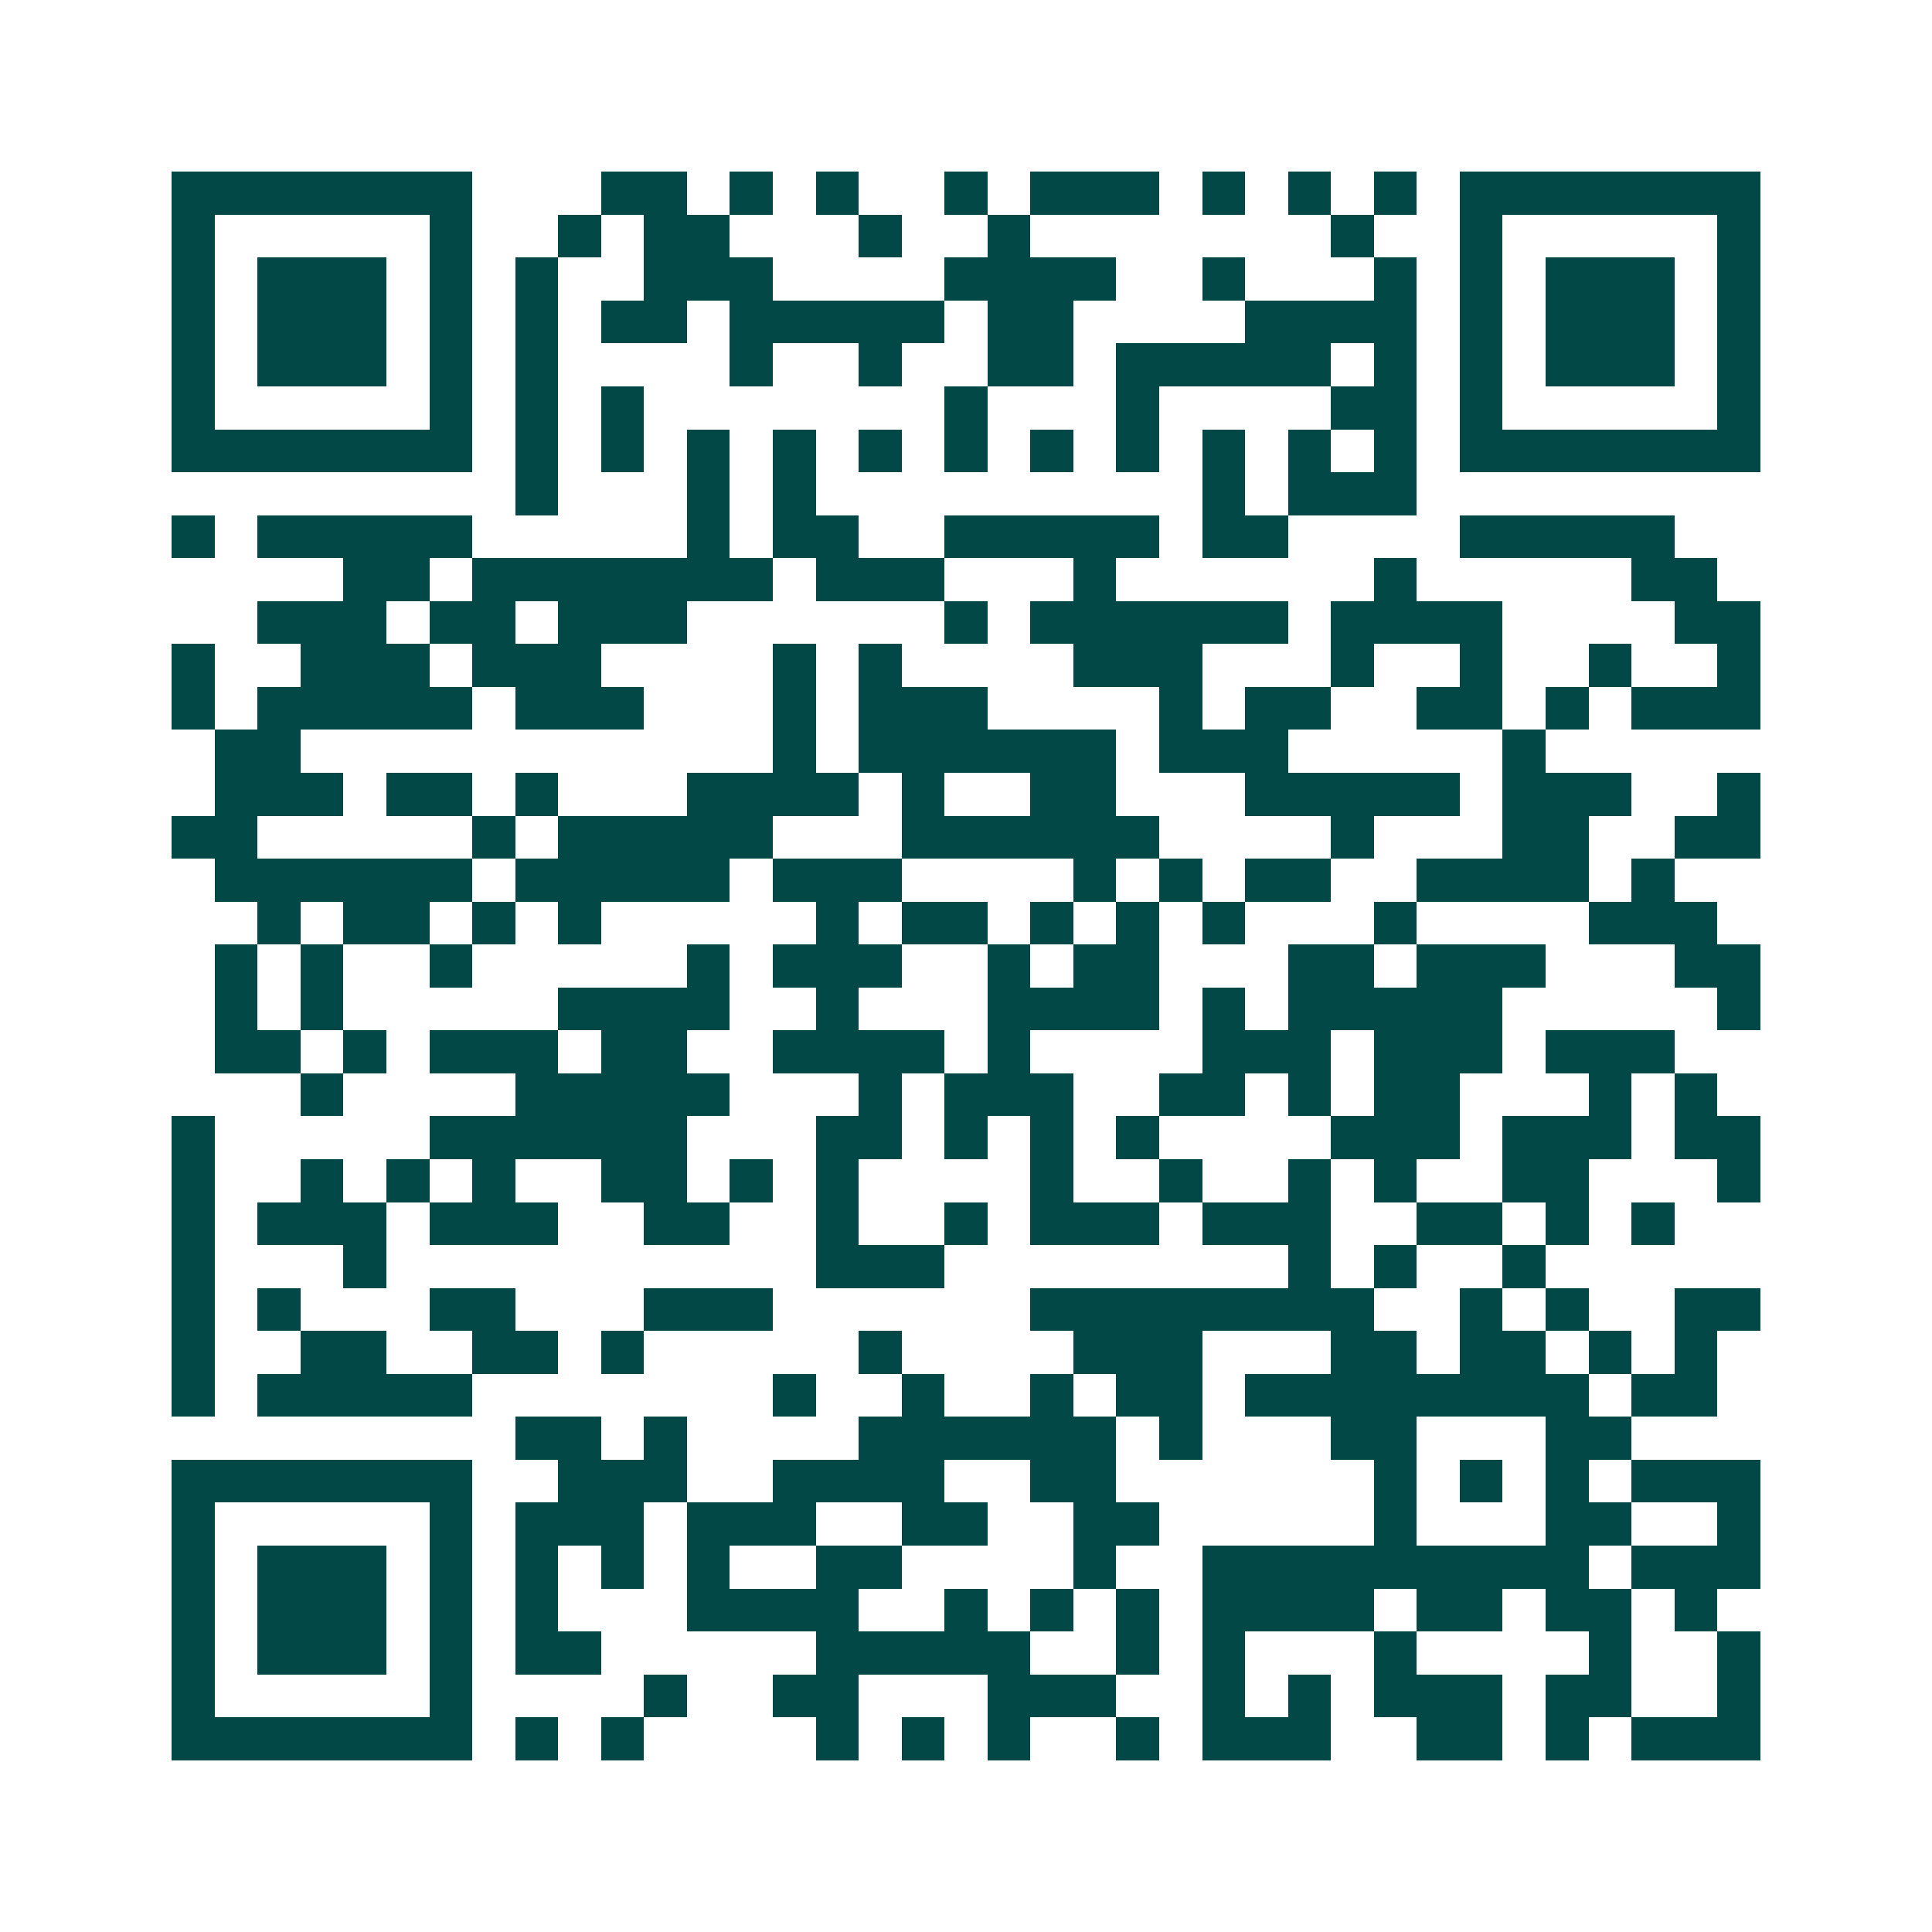 <svg xmlns="http://www.w3.org/2000/svg" width="200" height="200" viewBox="0 0 45 45" shape-rendering="crispEdges"><path fill="#ffffff" d="M0 0h45v45H0z"/><path stroke="#014847" d="M4 4.5h7m3 0h2m1 0h1m1 0h1m2 0h1m1 0h3m1 0h1m1 0h1m1 0h1m1 0h7M4 5.5h1m5 0h1m2 0h1m1 0h2m3 0h1m2 0h1m7 0h1m2 0h1m5 0h1M4 6.5h1m1 0h3m1 0h1m1 0h1m2 0h3m4 0h4m2 0h1m3 0h1m1 0h1m1 0h3m1 0h1M4 7.5h1m1 0h3m1 0h1m1 0h1m1 0h2m1 0h5m1 0h2m4 0h4m1 0h1m1 0h3m1 0h1M4 8.5h1m1 0h3m1 0h1m1 0h1m4 0h1m2 0h1m2 0h2m1 0h5m1 0h1m1 0h1m1 0h3m1 0h1M4 9.5h1m5 0h1m1 0h1m1 0h1m7 0h1m3 0h1m4 0h2m1 0h1m5 0h1M4 10.5h7m1 0h1m1 0h1m1 0h1m1 0h1m1 0h1m1 0h1m1 0h1m1 0h1m1 0h1m1 0h1m1 0h1m1 0h7M12 11.5h1m3 0h1m1 0h1m9 0h1m1 0h3M4 12.5h1m1 0h5m5 0h1m1 0h2m2 0h5m1 0h2m4 0h5M8 13.5h2m1 0h7m1 0h3m3 0h1m6 0h1m5 0h2M6 14.5h3m1 0h2m1 0h3m6 0h1m1 0h6m1 0h4m4 0h2M4 15.5h1m2 0h3m1 0h3m4 0h1m1 0h1m4 0h3m3 0h1m2 0h1m2 0h1m2 0h1M4 16.5h1m1 0h5m1 0h3m3 0h1m1 0h3m4 0h1m1 0h2m2 0h2m1 0h1m1 0h3M5 17.5h2m11 0h1m1 0h6m1 0h3m5 0h1M5 18.5h3m1 0h2m1 0h1m3 0h4m1 0h1m2 0h2m3 0h5m1 0h3m2 0h1M4 19.5h2m5 0h1m1 0h5m3 0h6m4 0h1m3 0h2m2 0h2M5 20.5h6m1 0h5m1 0h3m4 0h1m1 0h1m1 0h2m2 0h4m1 0h1M6 21.5h1m1 0h2m1 0h1m1 0h1m5 0h1m1 0h2m1 0h1m1 0h1m1 0h1m3 0h1m4 0h3M5 22.5h1m1 0h1m2 0h1m5 0h1m1 0h3m2 0h1m1 0h2m3 0h2m1 0h3m3 0h2M5 23.5h1m1 0h1m5 0h4m2 0h1m3 0h4m1 0h1m1 0h5m5 0h1M5 24.5h2m1 0h1m1 0h3m1 0h2m2 0h4m1 0h1m4 0h3m1 0h3m1 0h3M7 25.5h1m4 0h5m3 0h1m1 0h3m2 0h2m1 0h1m1 0h2m3 0h1m1 0h1M4 26.5h1m5 0h6m3 0h2m1 0h1m1 0h1m1 0h1m4 0h3m1 0h3m1 0h2M4 27.5h1m2 0h1m1 0h1m1 0h1m2 0h2m1 0h1m1 0h1m4 0h1m2 0h1m2 0h1m1 0h1m2 0h2m3 0h1M4 28.5h1m1 0h3m1 0h3m2 0h2m2 0h1m2 0h1m1 0h3m1 0h3m2 0h2m1 0h1m1 0h1M4 29.5h1m3 0h1m10 0h3m8 0h1m1 0h1m2 0h1M4 30.5h1m1 0h1m3 0h2m3 0h3m6 0h8m2 0h1m1 0h1m2 0h2M4 31.5h1m2 0h2m2 0h2m1 0h1m5 0h1m4 0h3m3 0h2m1 0h2m1 0h1m1 0h1M4 32.5h1m1 0h5m7 0h1m2 0h1m2 0h1m1 0h2m1 0h8m1 0h2M12 33.5h2m1 0h1m4 0h6m1 0h1m3 0h2m3 0h2M4 34.5h7m2 0h3m2 0h4m2 0h2m6 0h1m1 0h1m1 0h1m1 0h3M4 35.5h1m5 0h1m1 0h3m1 0h3m2 0h2m2 0h2m5 0h1m3 0h2m2 0h1M4 36.5h1m1 0h3m1 0h1m1 0h1m1 0h1m1 0h1m2 0h2m4 0h1m2 0h9m1 0h3M4 37.5h1m1 0h3m1 0h1m1 0h1m3 0h4m2 0h1m1 0h1m1 0h1m1 0h4m1 0h2m1 0h2m1 0h1M4 38.5h1m1 0h3m1 0h1m1 0h2m5 0h5m2 0h1m1 0h1m3 0h1m4 0h1m2 0h1M4 39.5h1m5 0h1m4 0h1m2 0h2m3 0h3m2 0h1m1 0h1m1 0h3m1 0h2m2 0h1M4 40.5h7m1 0h1m1 0h1m4 0h1m1 0h1m1 0h1m2 0h1m1 0h3m2 0h2m1 0h1m1 0h3"/></svg>
